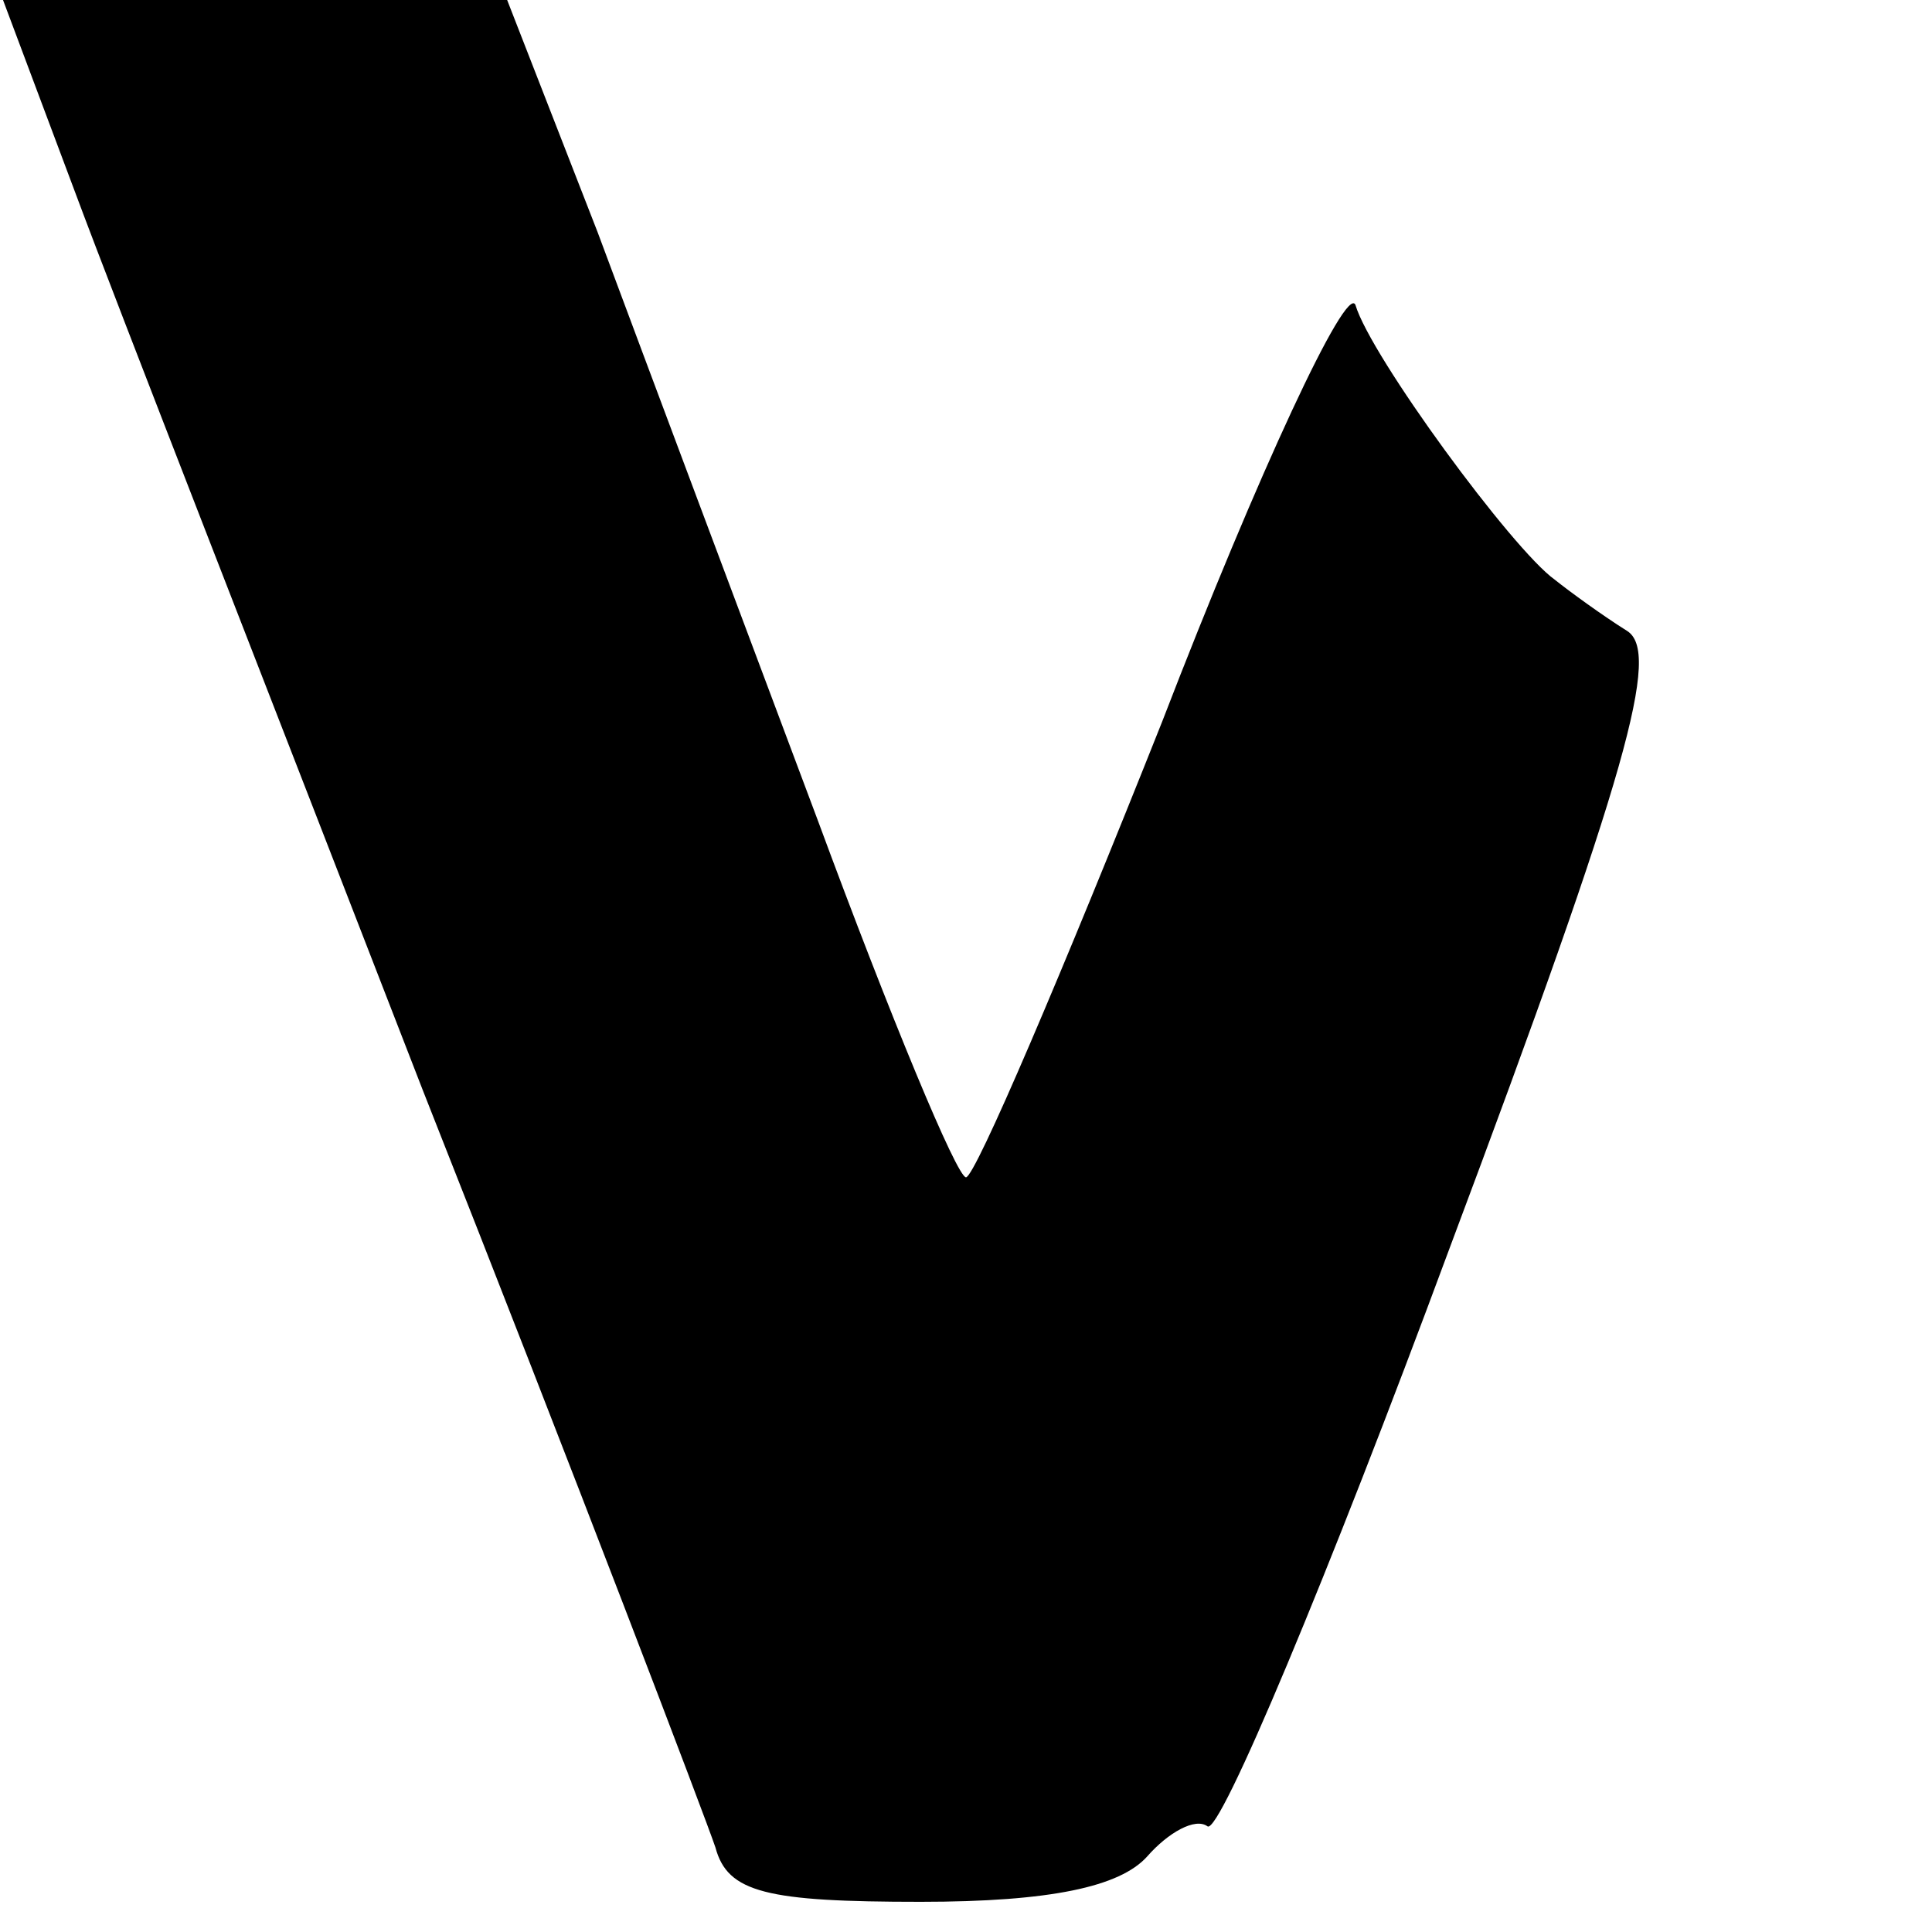 <?xml version="1.0" standalone="no"?>
<!DOCTYPE svg PUBLIC "-//W3C//DTD SVG 20010904//EN"
 "http://www.w3.org/TR/2001/REC-SVG-20010904/DTD/svg10.dtd">
<svg version="1.0" xmlns="http://www.w3.org/2000/svg" width="64pt" height="64pt" viewBox="0 0 64 64" preserveAspectRatio="xMidYMid meet">

<g transform="translate(0,64) scale(0.1,-0.1)" fill="#000000" stroke="none">
<path d="M25 576 c13 -35 65 -168 115 -297 51 -129 94 -242 97 -251 4 -15 17
-18 68 -18 43 0 66 5 75 15 7 8 16 13 20 10 4 -3 40 83 80 191 60 160 70 198
59 205 -8 5 -19 13 -24 17 -14 10 -61 74 -66 91 -3 7 -32 -55 -64 -138 -33
-83 -62 -151 -65 -151 -3 0 -25 53 -49 118 -24 64 -57 152 -73 195 l-30 77
-83 0 -84 0 24 -64z"></path>
</g>
</svg>
